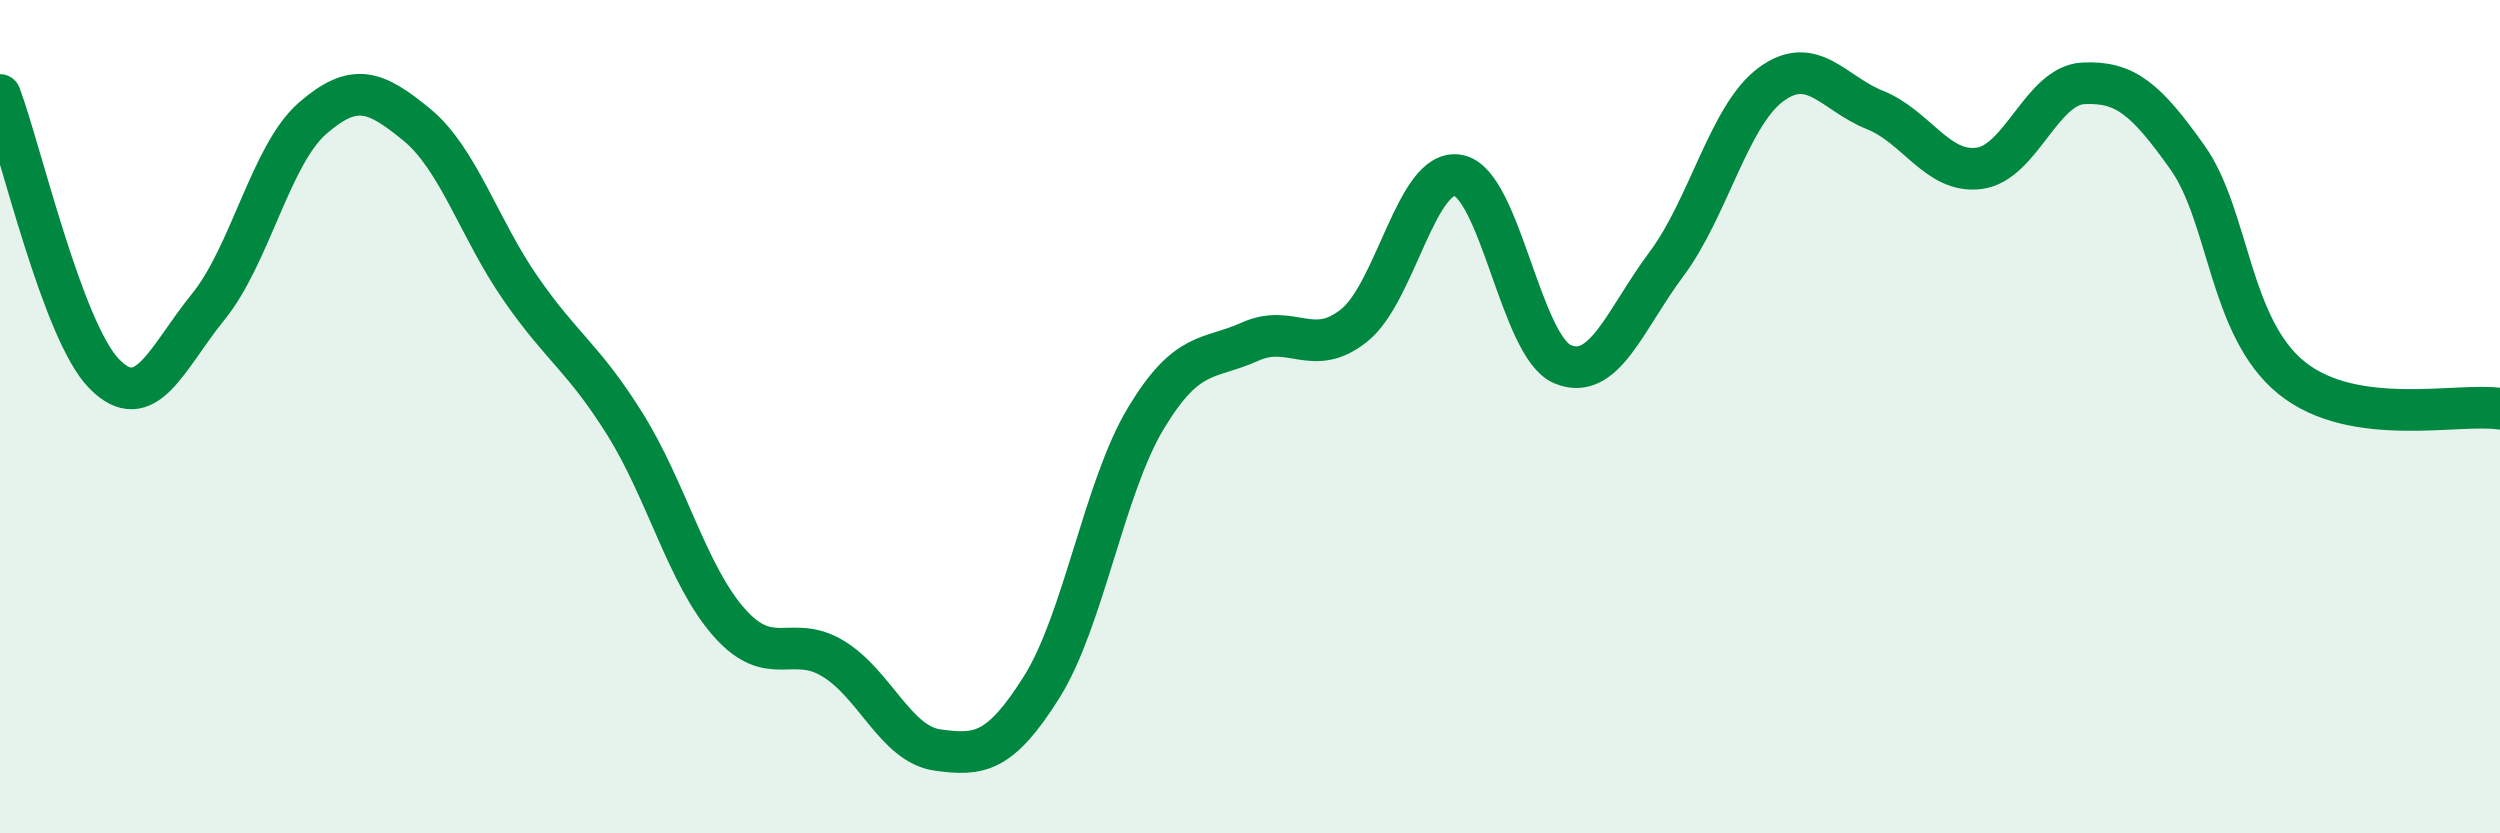 
    <svg width="60" height="20" viewBox="0 0 60 20" xmlns="http://www.w3.org/2000/svg">
      <path
        d="M 0,2.28 C 0.5,3.62 1.5,7.95 2.5,8.97 C 3.5,9.99 4,8.59 5,7.36 C 6,6.13 6.5,3.71 7.5,2.84 C 8.5,1.97 9,2.17 10,2.99 C 11,3.81 11.5,5.49 12.5,6.93 C 13.5,8.37 14,8.58 15,10.18 C 16,11.78 16.5,13.81 17.5,14.94 C 18.5,16.07 19,15.2 20,15.81 C 21,16.42 21.5,17.86 22.5,18 C 23.5,18.14 24,18.08 25,16.49 C 26,14.9 26.5,11.7 27.5,10.04 C 28.5,8.38 29,8.65 30,8.2 C 31,7.75 31.5,8.61 32.5,7.81 C 33.5,7.01 34,4.02 35,4.21 C 36,4.4 36.5,8.32 37.5,8.74 C 38.5,9.16 39,7.67 40,6.33 C 41,4.99 41.5,2.77 42.5,2.03 C 43.5,1.29 44,2.24 45,2.64 C 46,3.04 46.5,4.17 47.5,4.04 C 48.5,3.91 49,2.05 50,2 C 51,1.95 51.5,2.37 52.5,3.78 C 53.5,5.19 53.5,7.86 55,9.07 C 56.5,10.28 59,9.66 60,9.81L60 20L0 20Z"
        fill="#008740"
        opacity="0.1"
        stroke-linecap="round"
        stroke-linejoin="round"
      />
      <path
        d="M 0,2.28 C 0.5,3.62 1.5,7.95 2.5,8.97 C 3.5,9.99 4,8.59 5,7.36 C 6,6.13 6.5,3.71 7.5,2.84 C 8.5,1.97 9,2.17 10,2.99 C 11,3.81 11.5,5.49 12.5,6.93 C 13.5,8.37 14,8.58 15,10.18 C 16,11.78 16.5,13.81 17.5,14.94 C 18.5,16.07 19,15.2 20,15.81 C 21,16.42 21.5,17.86 22.5,18 C 23.5,18.14 24,18.08 25,16.49 C 26,14.9 26.5,11.7 27.5,10.04 C 28.5,8.38 29,8.65 30,8.2 C 31,7.75 31.5,8.61 32.5,7.81 C 33.5,7.01 34,4.02 35,4.21 C 36,4.4 36.5,8.32 37.5,8.74 C 38.5,9.16 39,7.67 40,6.33 C 41,4.99 41.5,2.77 42.5,2.03 C 43.5,1.29 44,2.24 45,2.64 C 46,3.04 46.5,4.17 47.5,4.04 C 48.5,3.91 49,2.05 50,2 C 51,1.95 51.5,2.37 52.5,3.78 C 53.5,5.19 53.5,7.86 55,9.07 C 56.5,10.28 59,9.66 60,9.81"
        stroke="#008740"
        stroke-width="1"
        fill="none"
        stroke-linecap="round"
        stroke-linejoin="round"
      />
    </svg>
  